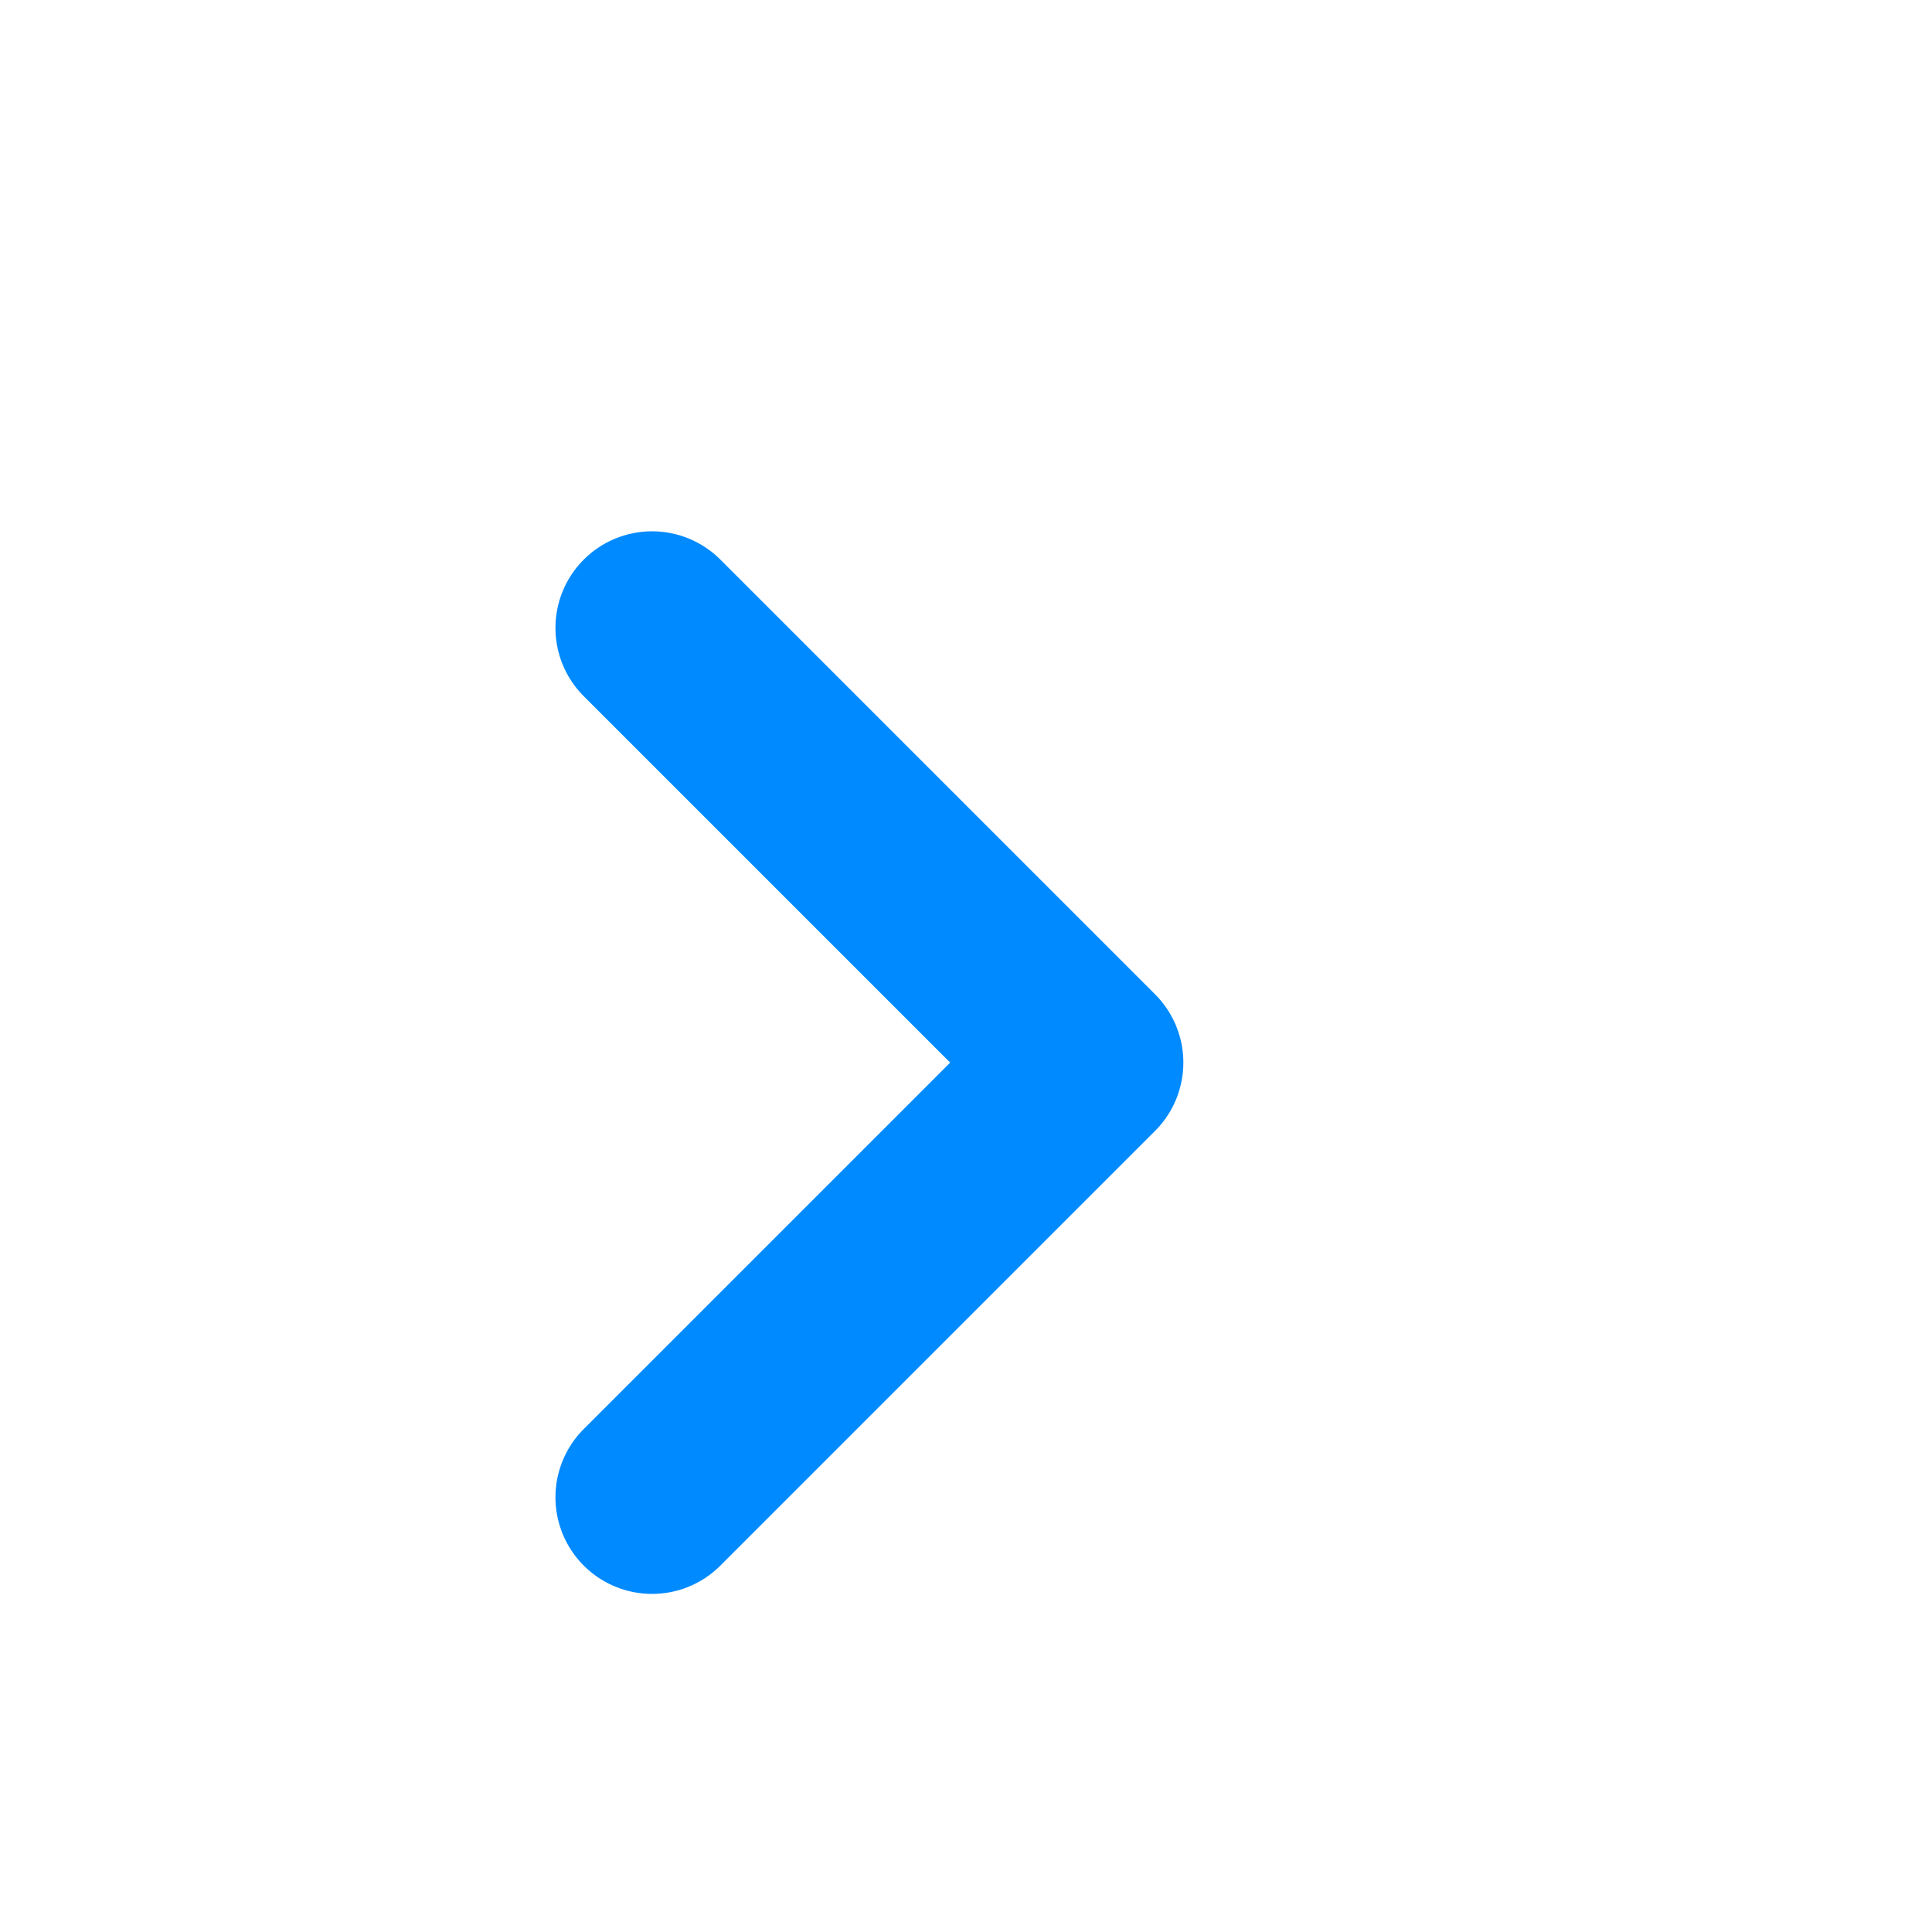 <svg width="20" height="20" viewBox="0 0 20 20" fill="none" xmlns="http://www.w3.org/2000/svg">
<path d="M6.75 15.5L11.25 11L6.75 6.5" stroke="#008AFF" stroke-width="2" stroke-linecap="round" stroke-linejoin="round"/>
</svg>
